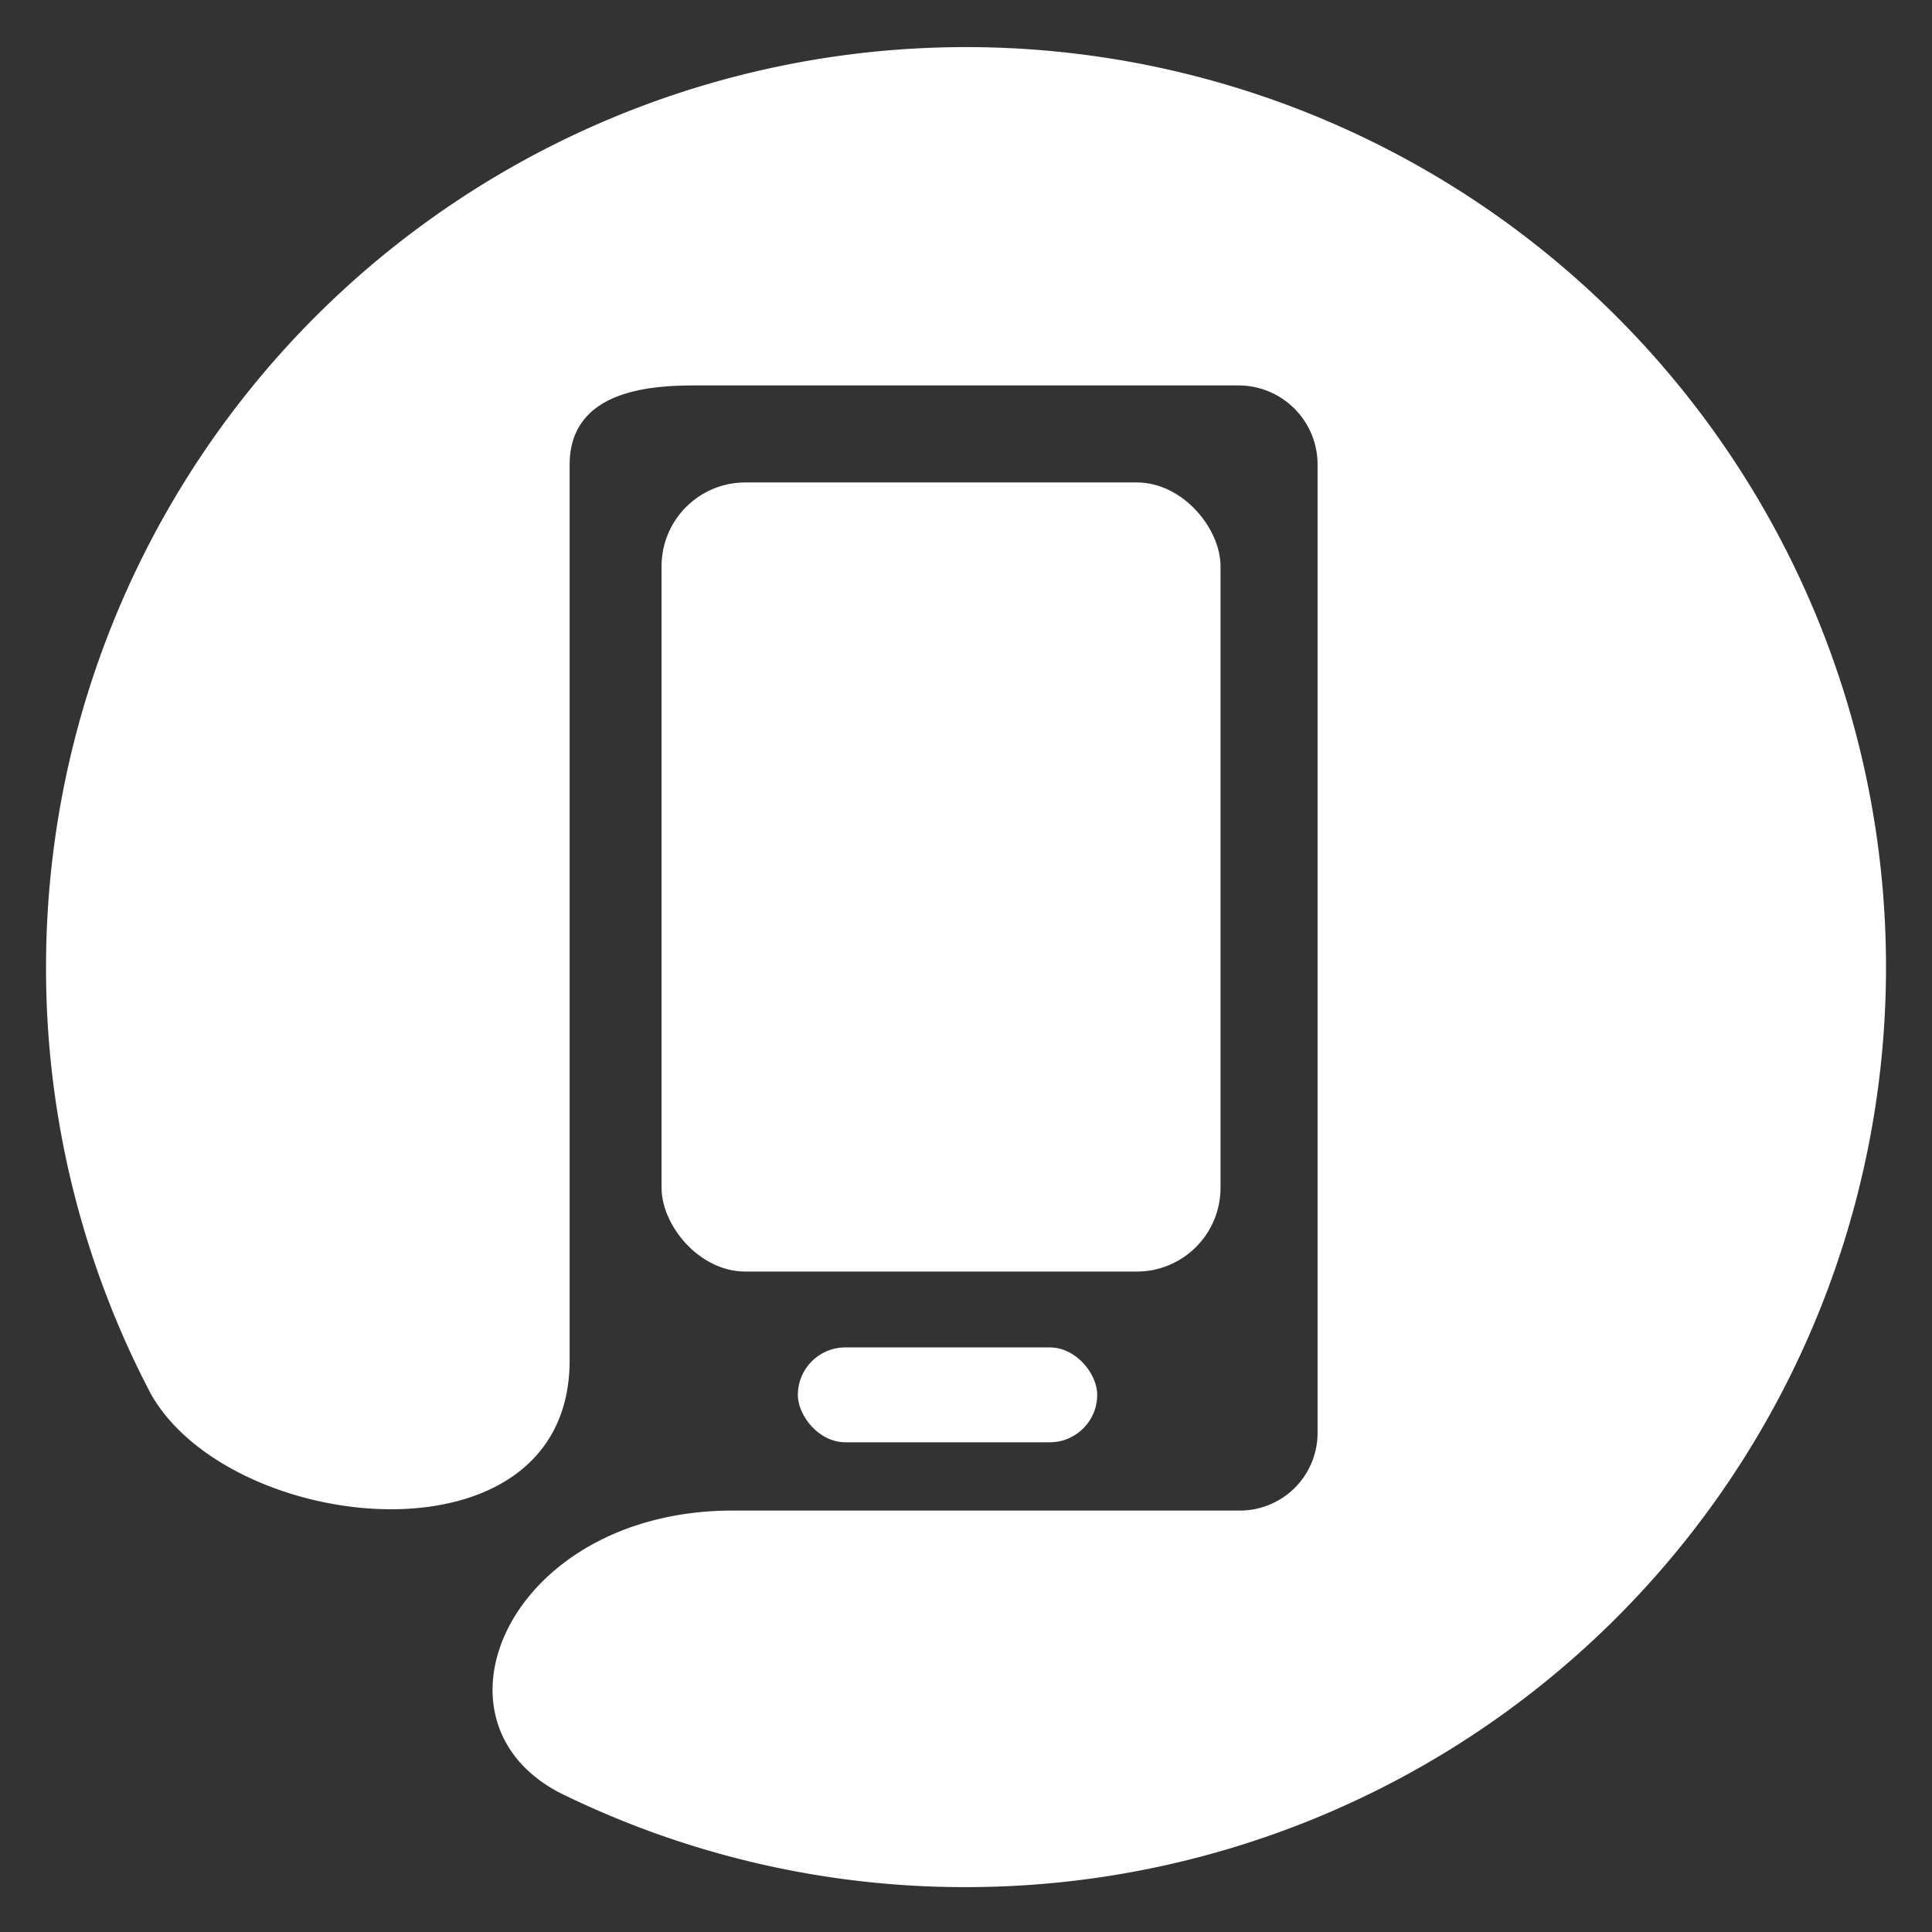 <svg xmlns="http://www.w3.org/2000/svg" width="114" height="114" viewBox="0 0 114 114"><rect x="0" y="0" width="114" height="114" fill="#333333" stroke="none"/><defs><clipPath id="a"><path data-name="Rechteck 119" fill="#fff" d="M0 0h114v114H0z"/></clipPath></defs><g data-name="Gruppe 334" transform="translate(86.319 -362.819)"><g data-name="Gruppe 292"><g data-name="Gruppe 291" clip-path="url(#a)" transform="translate(-86.319 362.819)"><path data-name="Pfad 1102" d="M33.612 27.423v52.844c0 12.429-19.978 10.343-24.706 1.991a54.049 54.049 0 01-6.19-25.192A54.287 54.287 0 0157.002 2.779a54.285 54.285 0 0154.284 54.286 54.286 54.286 0 01-54.284 54.287 54.074 54.074 0 01-23.48-5.327c-9.039-4.106-3.6-16.893 9.726-16.893h29.834a4.584 4.584 0 004.663-4.58V27.423a4.666 4.666 0 00-4.665-4.68H41.161c-2.355 0-7.549.095-7.549 4.68z" fill="#fff"/></g></g><rect data-name="Rechteck 120" width="32.983" height="46.563" rx="4.944" transform="translate(-47.283 391.286)" fill="#fff"/><rect data-name="Rechteck 121" width="17.663" height="5.599" rx="2.8" transform="translate(-39.24 442.324)" fill="#fff"/></g></svg>